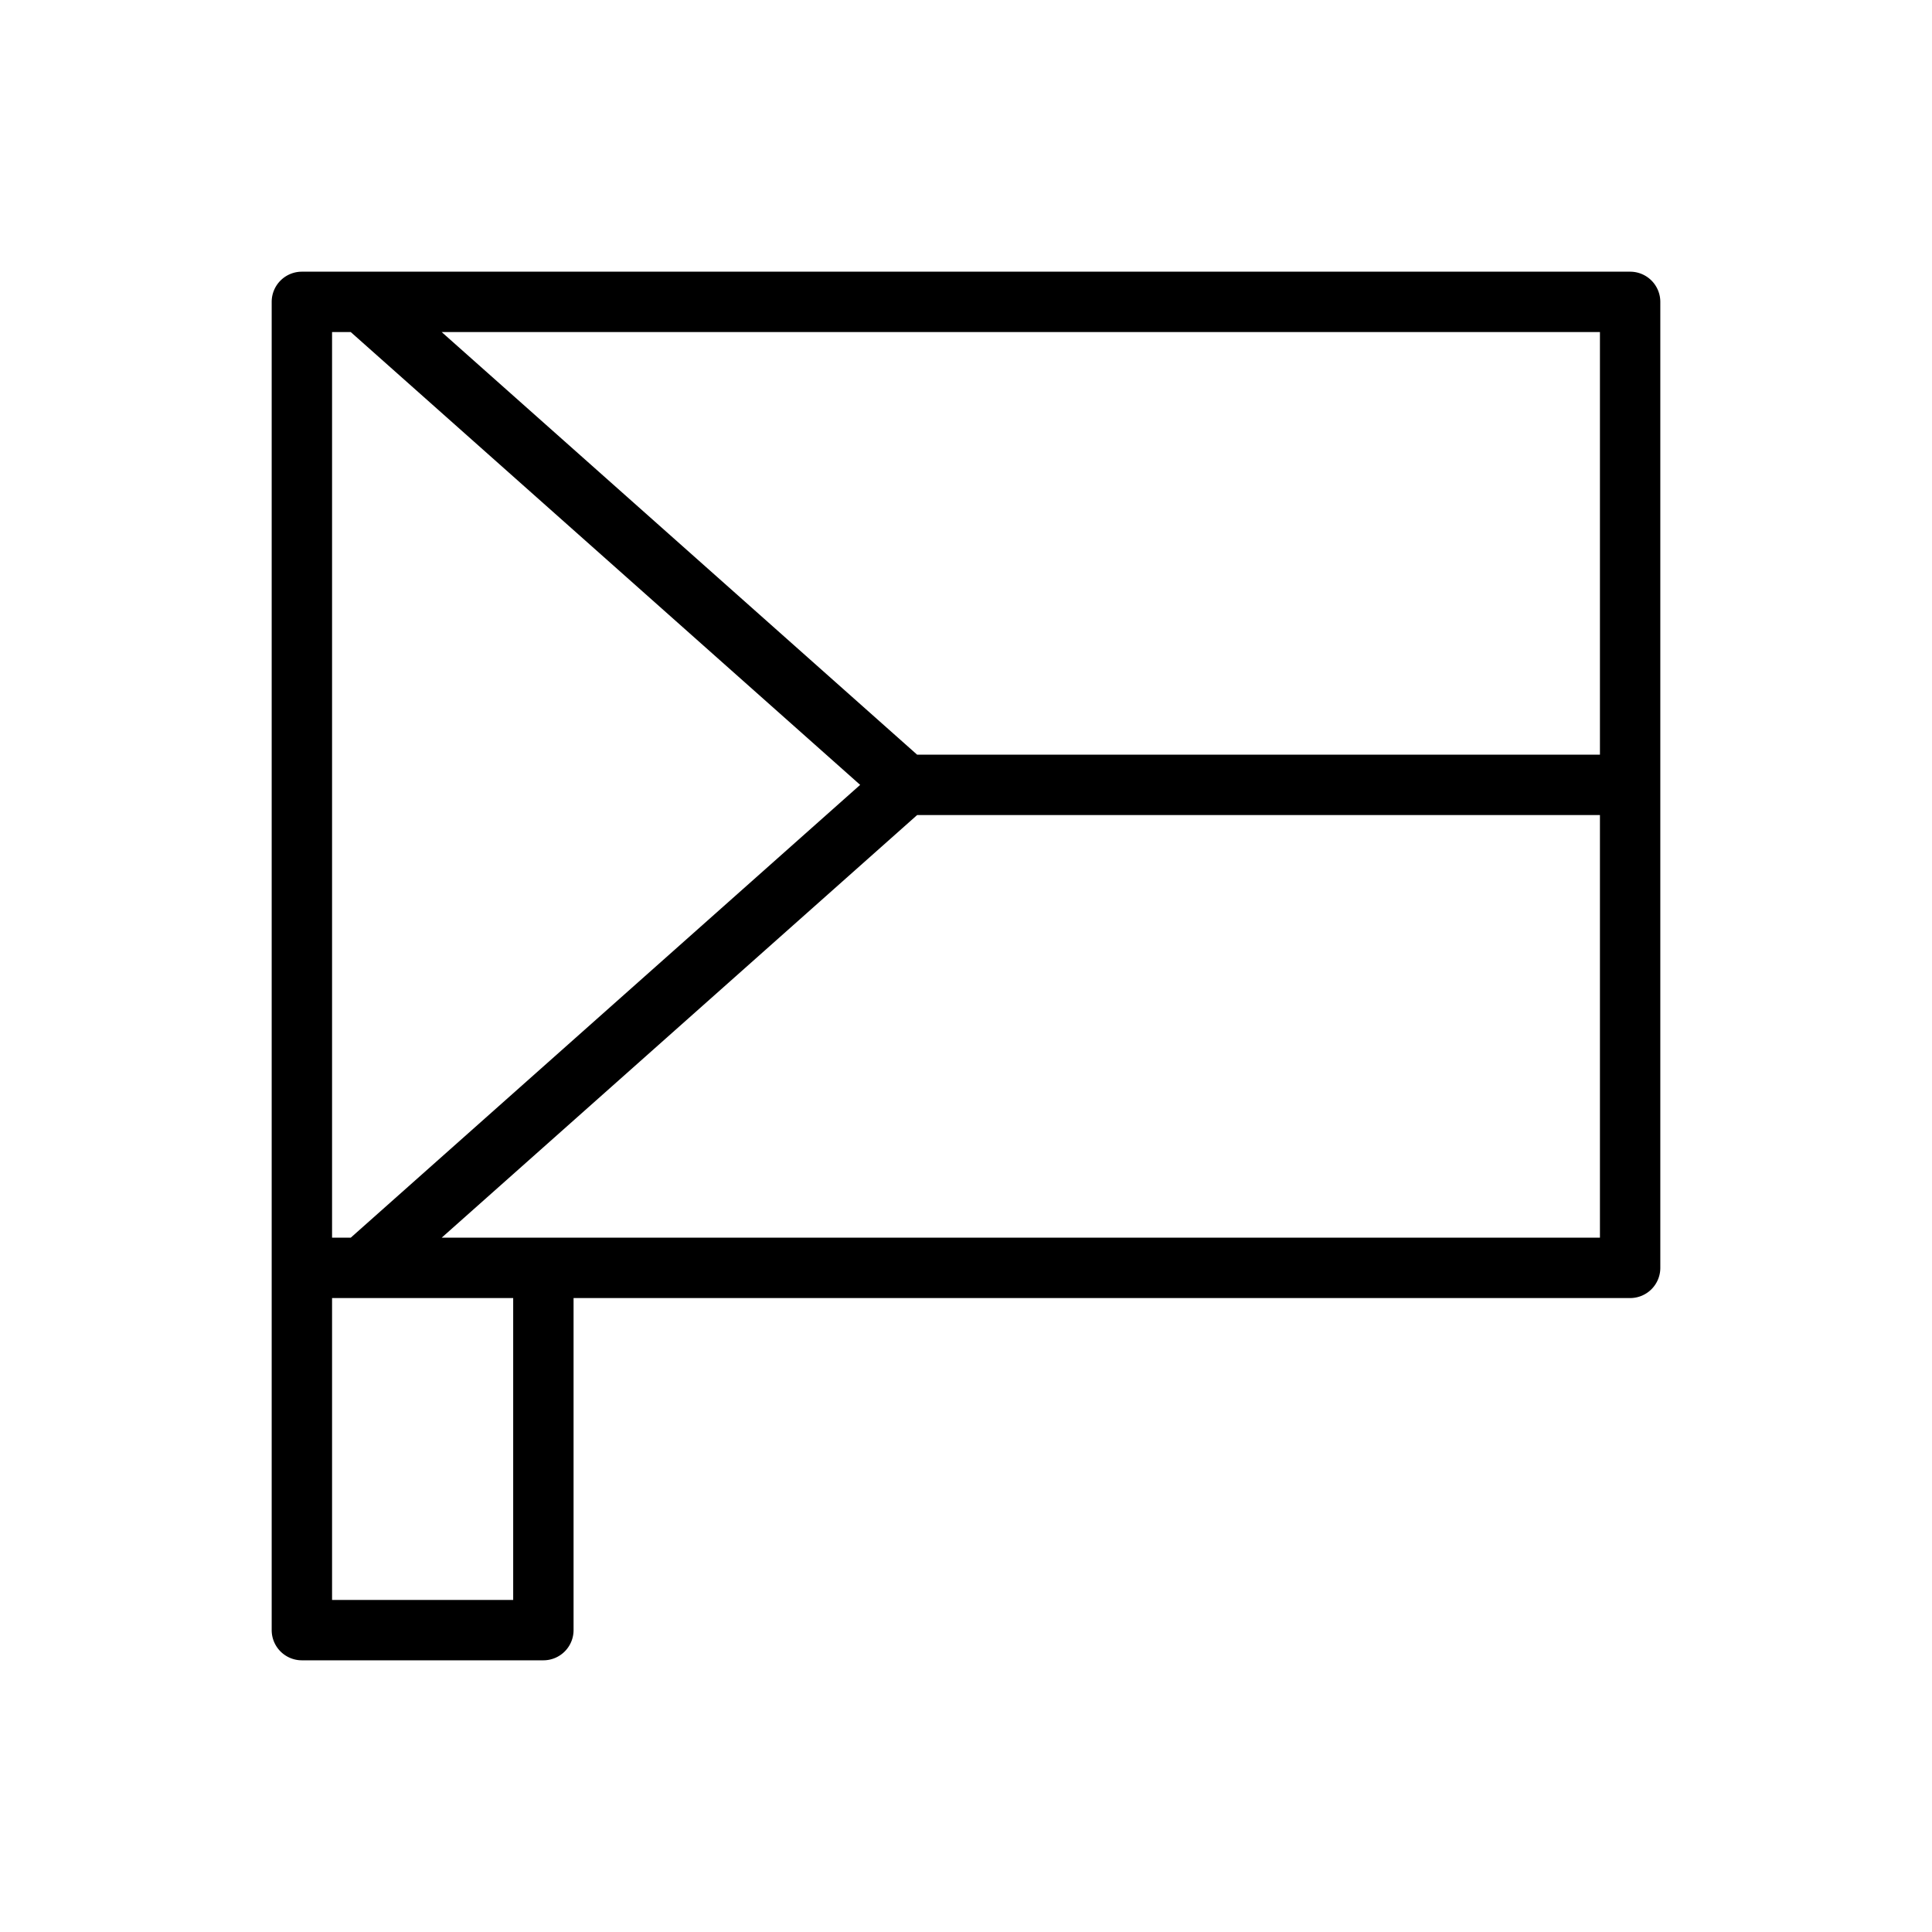 <svg xmlns="http://www.w3.org/2000/svg" width="512" height="512" viewBox="0 0 64 64"><path d="M54 9H10a1 1 0 00-1 1v44a1 1 0 001 1h8a1 1 0 001-1V43h35a1 1 0 001-1V10a1 1 0 00-1-1zm-1 16H30.381l-15.75-14H53v14zM11 11h.619l16.875 15-16.875 15H11V11zm6 42h-6V43h6v10zm1-12h-3.369l15.75-14H53v14H18z"/></svg>
